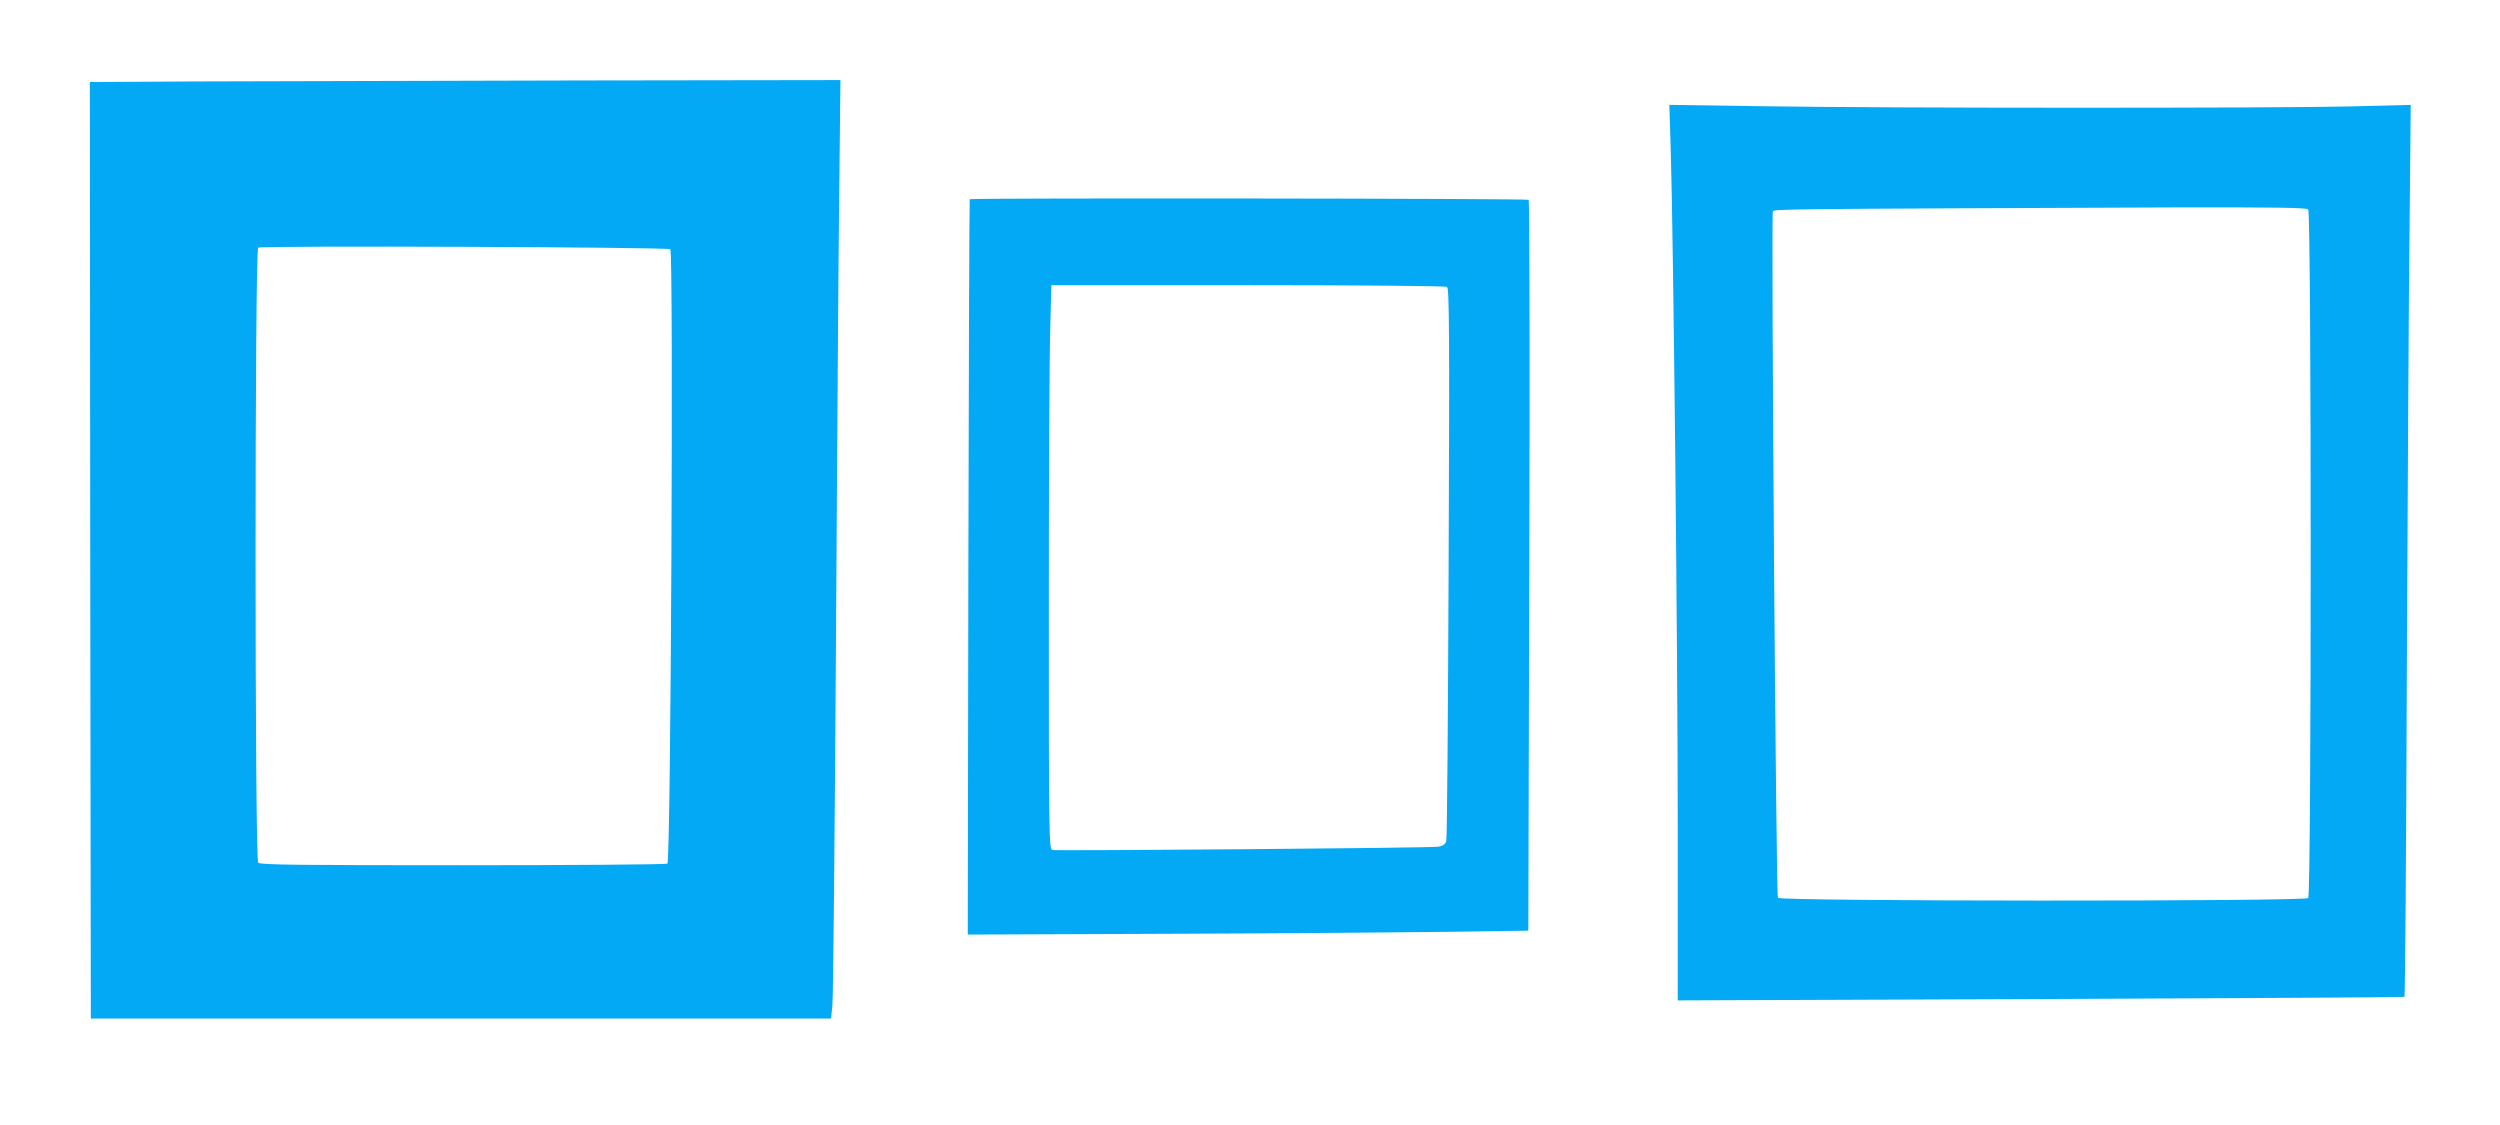 <?xml version="1.0" standalone="no"?>
<!DOCTYPE svg PUBLIC "-//W3C//DTD SVG 20010904//EN"
 "http://www.w3.org/TR/2001/REC-SVG-20010904/DTD/svg10.dtd">
<svg version="1.0" xmlns="http://www.w3.org/2000/svg"
 width="1280pt" height="576pt" viewBox="0 0 1280 576"
 preserveAspectRatio="xMidYMid meet">
<g transform="translate(0,576) scale(0.1,-0.1)"
fill="#03a9f4" stroke="none">
<path d="M1012 5343 l-552 -3 2 -2398 3 -2397 1895 0 1895 0 7 70 c4 39 12
866 18 1840 6 974 13 2023 17 2333 l6 562 -1369 -2 c-753 -2 -1618 -4 -1922
-5z m2420 -859 c17 -11 3 -3135 -15 -3146 -6 -4 -478 -8 -1048 -8 -844 0
-1039 2 -1047 13 -18 21 -18 3137 0 3149 15 11 2092 3 2110 -8z"/>
<path d="M8554 4999 c14 -456 36 -2582 36 -3458 l0 -903 1858 7 c1021 4 1860
9 1863 11 3 2 9 751 12 1666 4 915 10 1942 14 2282 l6 619 -314 -8 c-395 -9
-2354 -9 -2998 1 l-484 7 7 -224z m3264 -311 c17 -17 17 -3509 0 -3526 -18
-18 -2701 -17 -2715 1 -10 12 -35 3489 -26 3514 5 13 16 13 2048 21 519 1 684
-1 693 -10z"/>
<path d="M4965 4740 c-2 -3 -5 -851 -7 -1885 l-3 -1880 1025 4 c564 2 1210 7
1435 10 l410 6 5 1868 c3 1028 1 1871 -3 1874 -11 7 -2858 10 -2862 3z m2444
-449 c11 -7 13 -230 8 -1412 -3 -772 -8 -1414 -12 -1426 -5 -15 -18 -24 -39
-28 -35 -7 -1951 -22 -1978 -17 -17 4 -18 70 -18 1216 0 666 3 1316 7 1444 l6
232 1006 0 c553 0 1012 -4 1020 -9z"/>
</g>
</svg>

